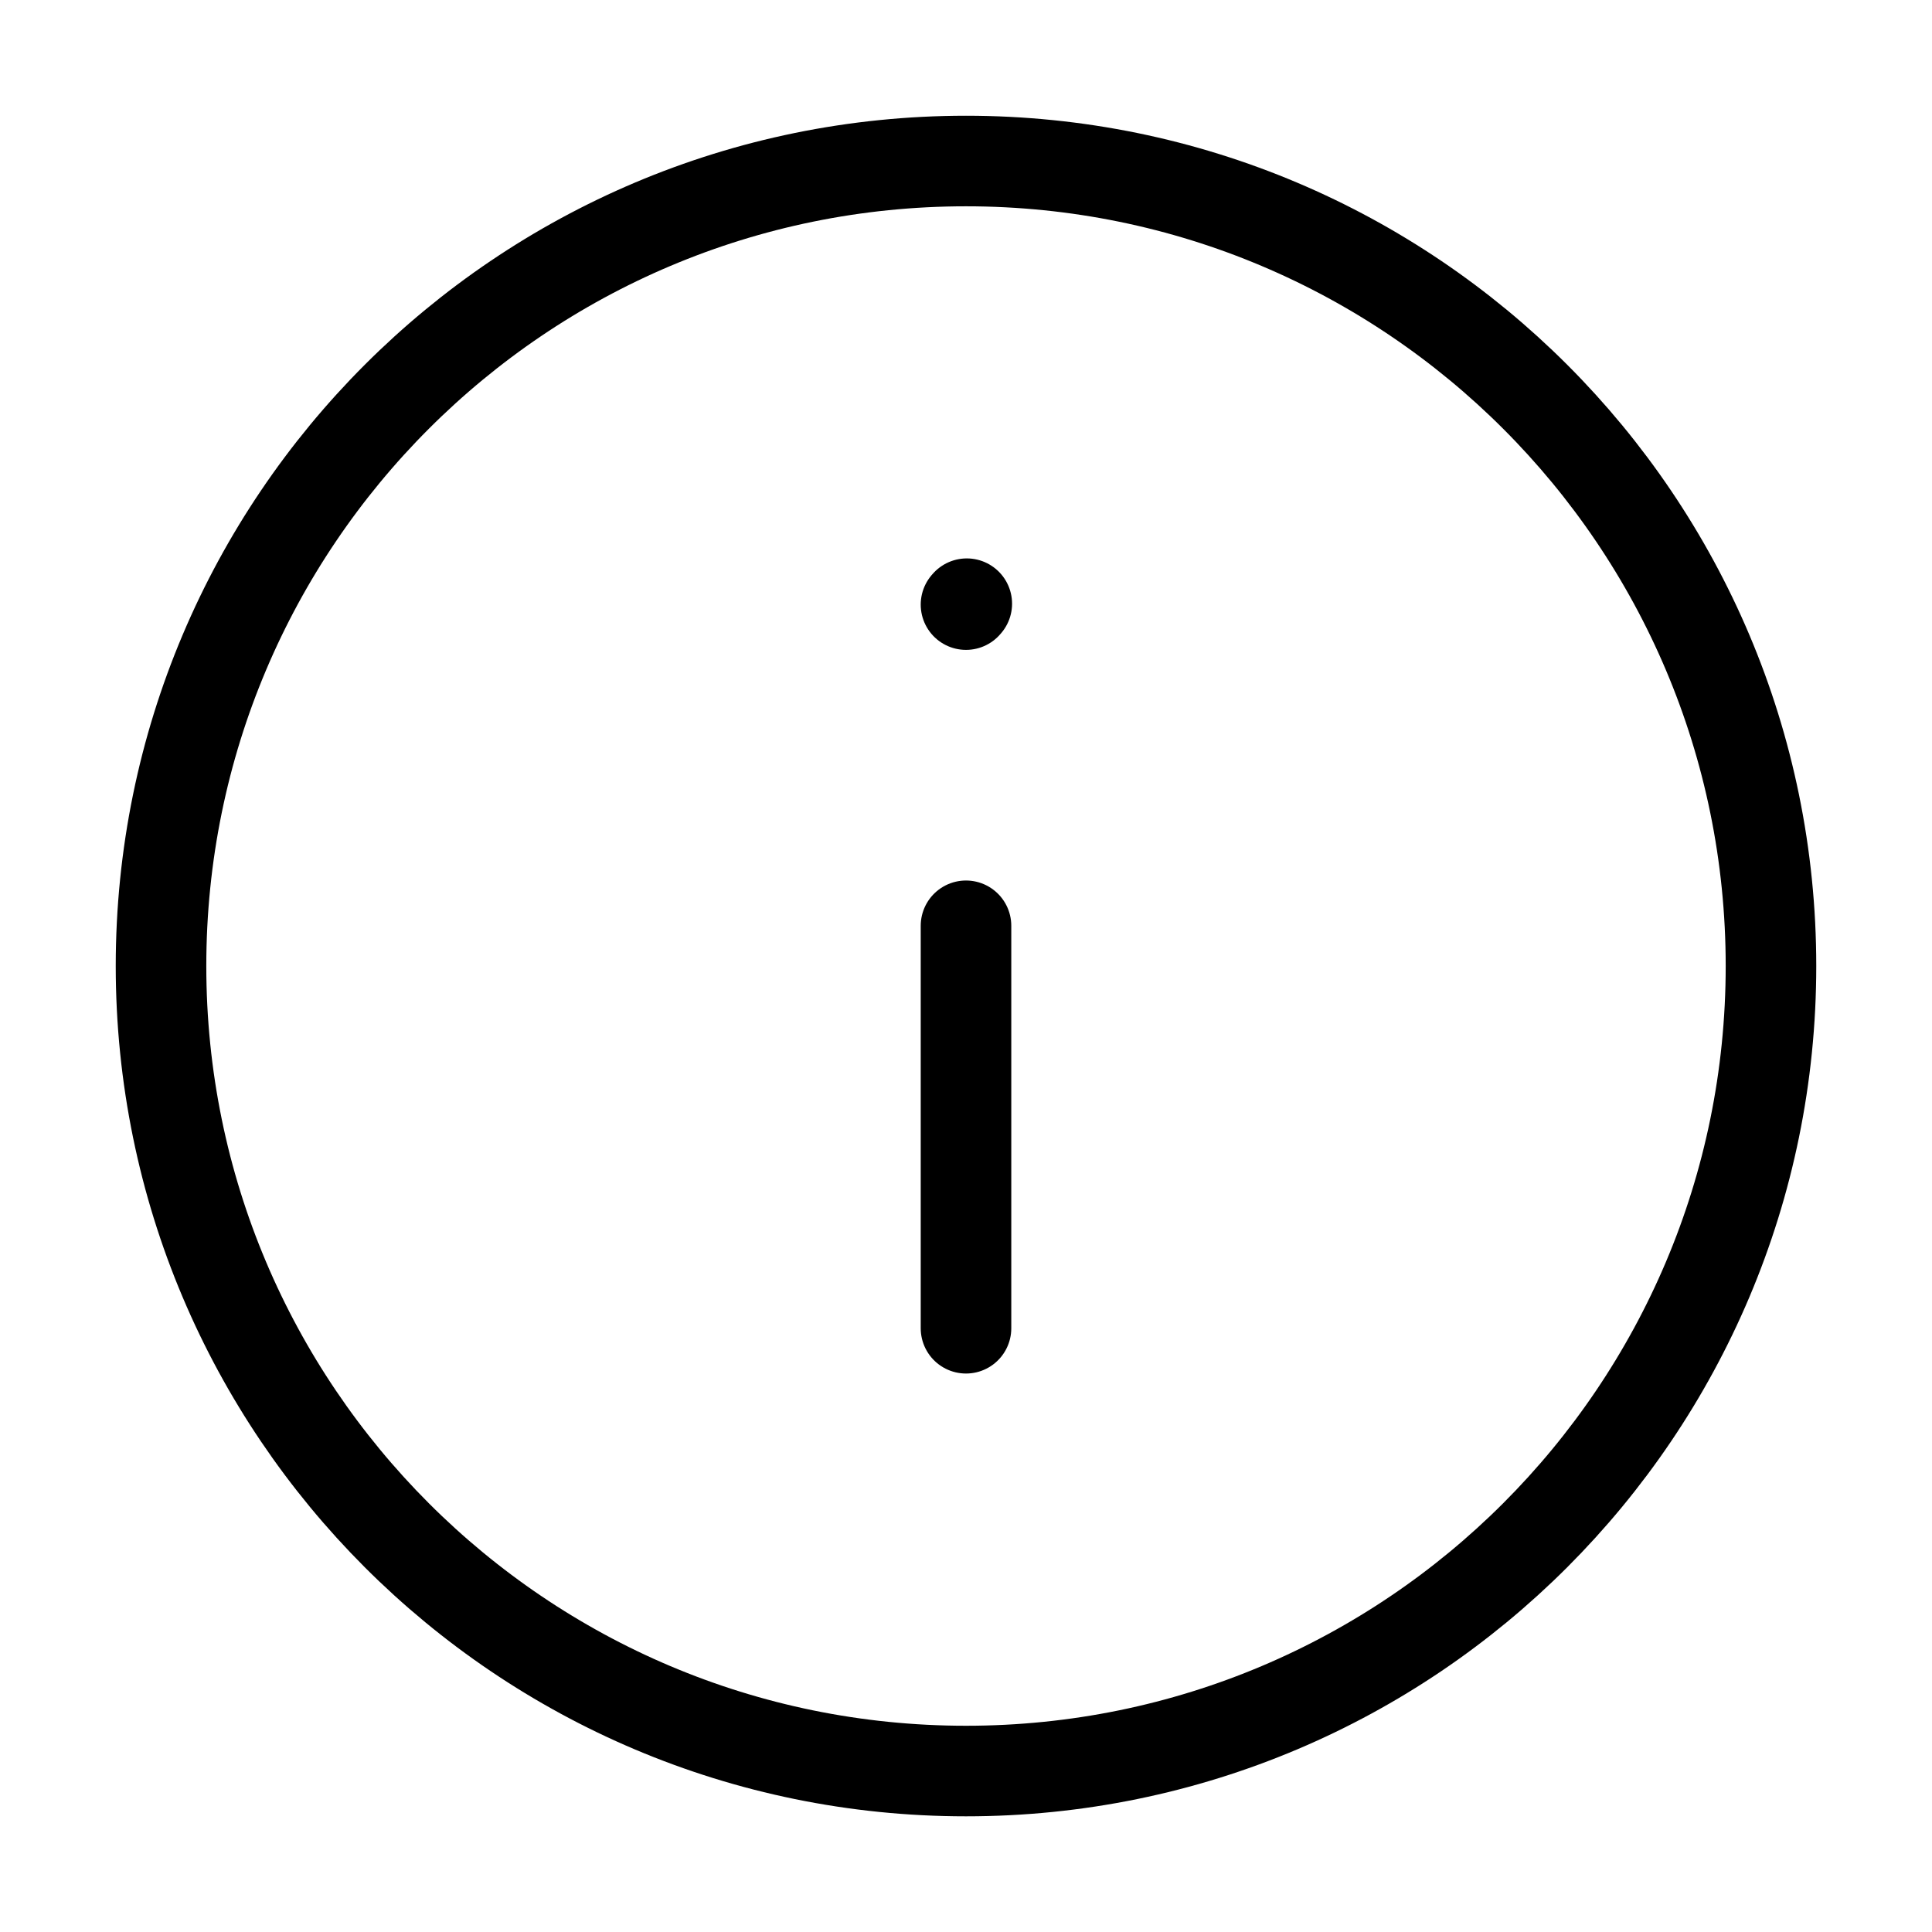 <svg viewBox="0 0 32 32" fill="none" xmlns="http://www.w3.org/2000/svg">
    <path
        d="M16 15.334V22M16 10.014L16.013 9.999M16 29.334C23.364 29.334 29.333 23.364 29.333 16C29.333 8.636 23.364 2.667 16 2.667C8.636 2.667 2.667 8.636 2.667 16C2.667 23.364 8.636 29.334 16 29.334Z"
        stroke="currentColor" stroke-width="1.5" stroke-linecap="round" stroke-linejoin="round" />
</svg>